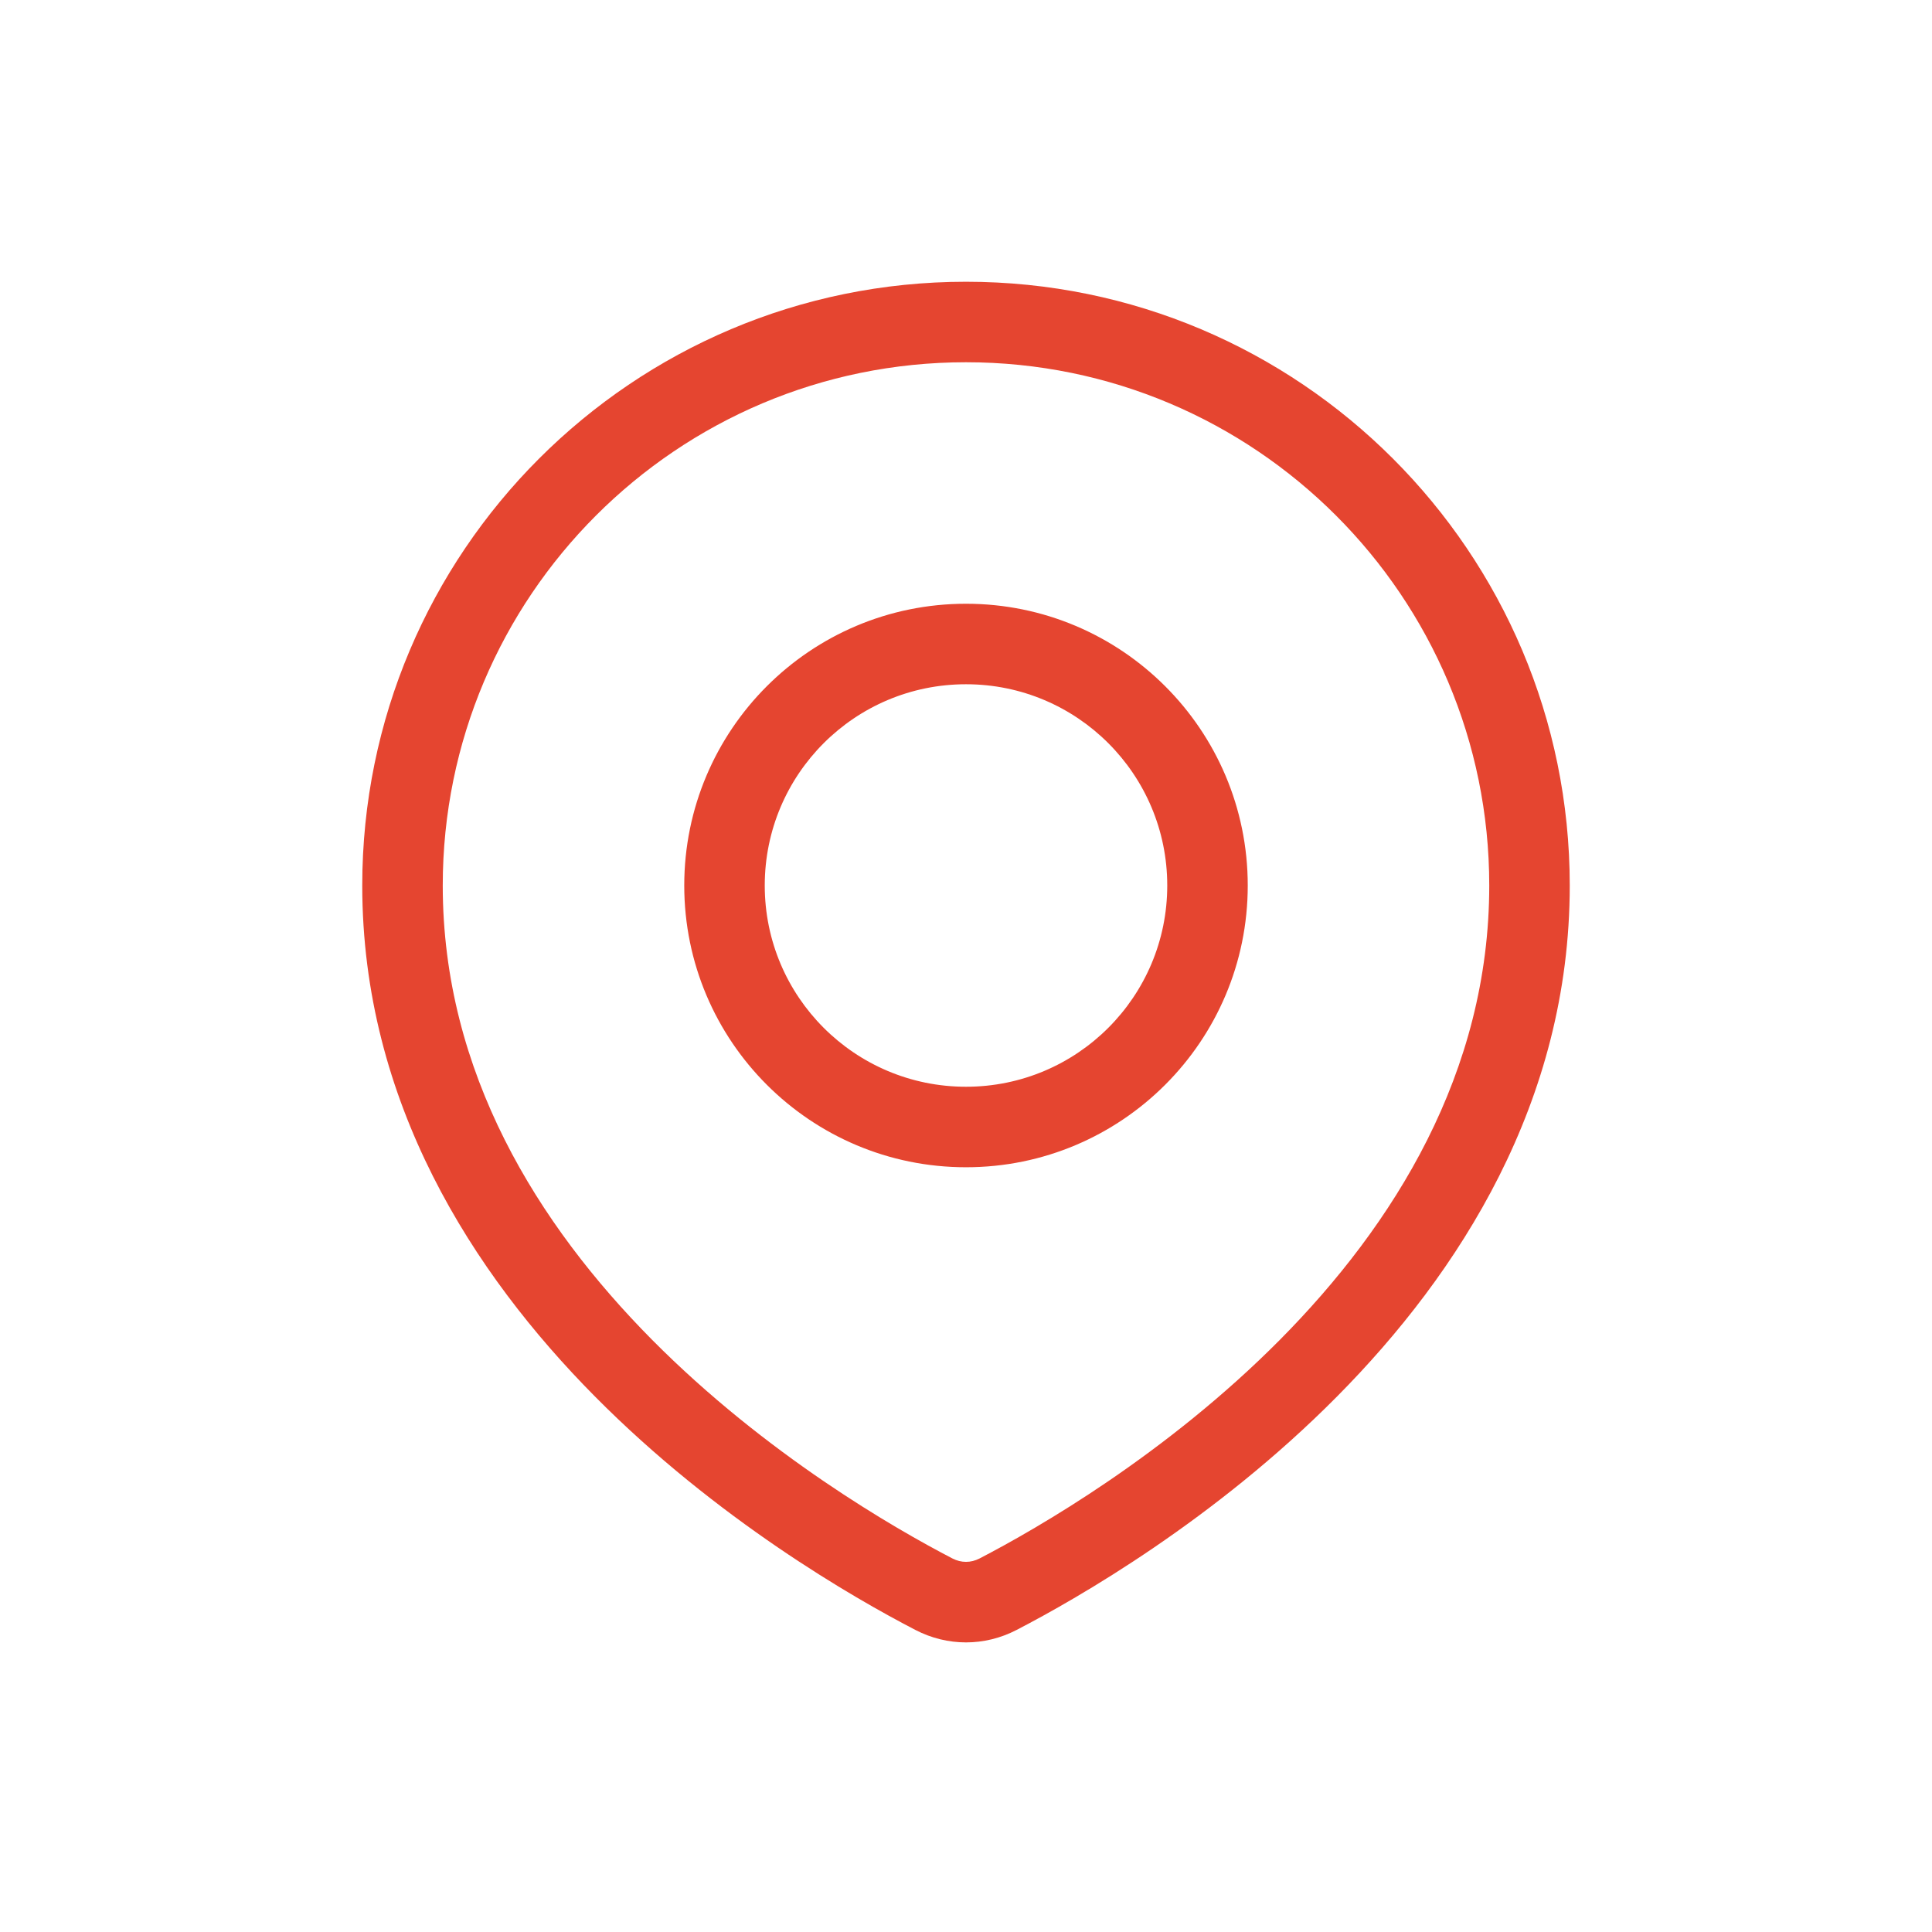 <svg width="24" height="24" viewBox="0 0 24 24" fill="none" xmlns="http://www.w3.org/2000/svg">
<path d="M12.398 19.804L12.628 20.248L12.628 20.248L12.398 19.804ZM11.602 19.804L11.372 20.248L11.372 20.248L11.602 19.804ZM18.5 11C18.5 13.327 17.314 15.216 15.9 16.643C14.486 18.068 12.887 18.987 12.168 19.36L12.628 20.248C13.392 19.852 15.094 18.877 16.61 17.347C18.126 15.817 19.5 13.689 19.5 11H18.5ZM12 4.5C15.59 4.5 18.5 7.41 18.5 11H19.5C19.5 6.858 16.142 3.5 12 3.5V4.5ZM5.5 11C5.5 7.41 8.41 4.5 12 4.5V3.5C7.858 3.5 4.5 6.858 4.5 11H5.5ZM11.832 19.36C11.113 18.987 9.514 18.068 8.1 16.643C6.686 15.216 5.5 13.327 5.5 11H4.5C4.5 13.689 5.874 15.817 7.39 17.347C8.906 18.877 10.608 19.852 11.372 20.248L11.832 19.36ZM12.168 19.36C12.059 19.416 11.941 19.416 11.832 19.36L11.372 20.248C11.769 20.454 12.231 20.454 12.628 20.248L12.168 19.36ZM14.5 11C14.5 12.381 13.381 13.5 12 13.5V14.5C13.933 14.5 15.5 12.933 15.5 11H14.5ZM12 8.5C13.381 8.5 14.5 9.619 14.5 11H15.5C15.5 9.067 13.933 7.5 12 7.5V8.5ZM9.5 11C9.5 9.619 10.619 8.5 12 8.5V7.5C10.067 7.5 8.5 9.067 8.5 11H9.5ZM12 13.5C10.619 13.5 9.5 12.381 9.5 11H8.5C8.5 12.933 10.067 14.5 12 14.5V13.5Z" fill="#E54530"/>
</svg>

